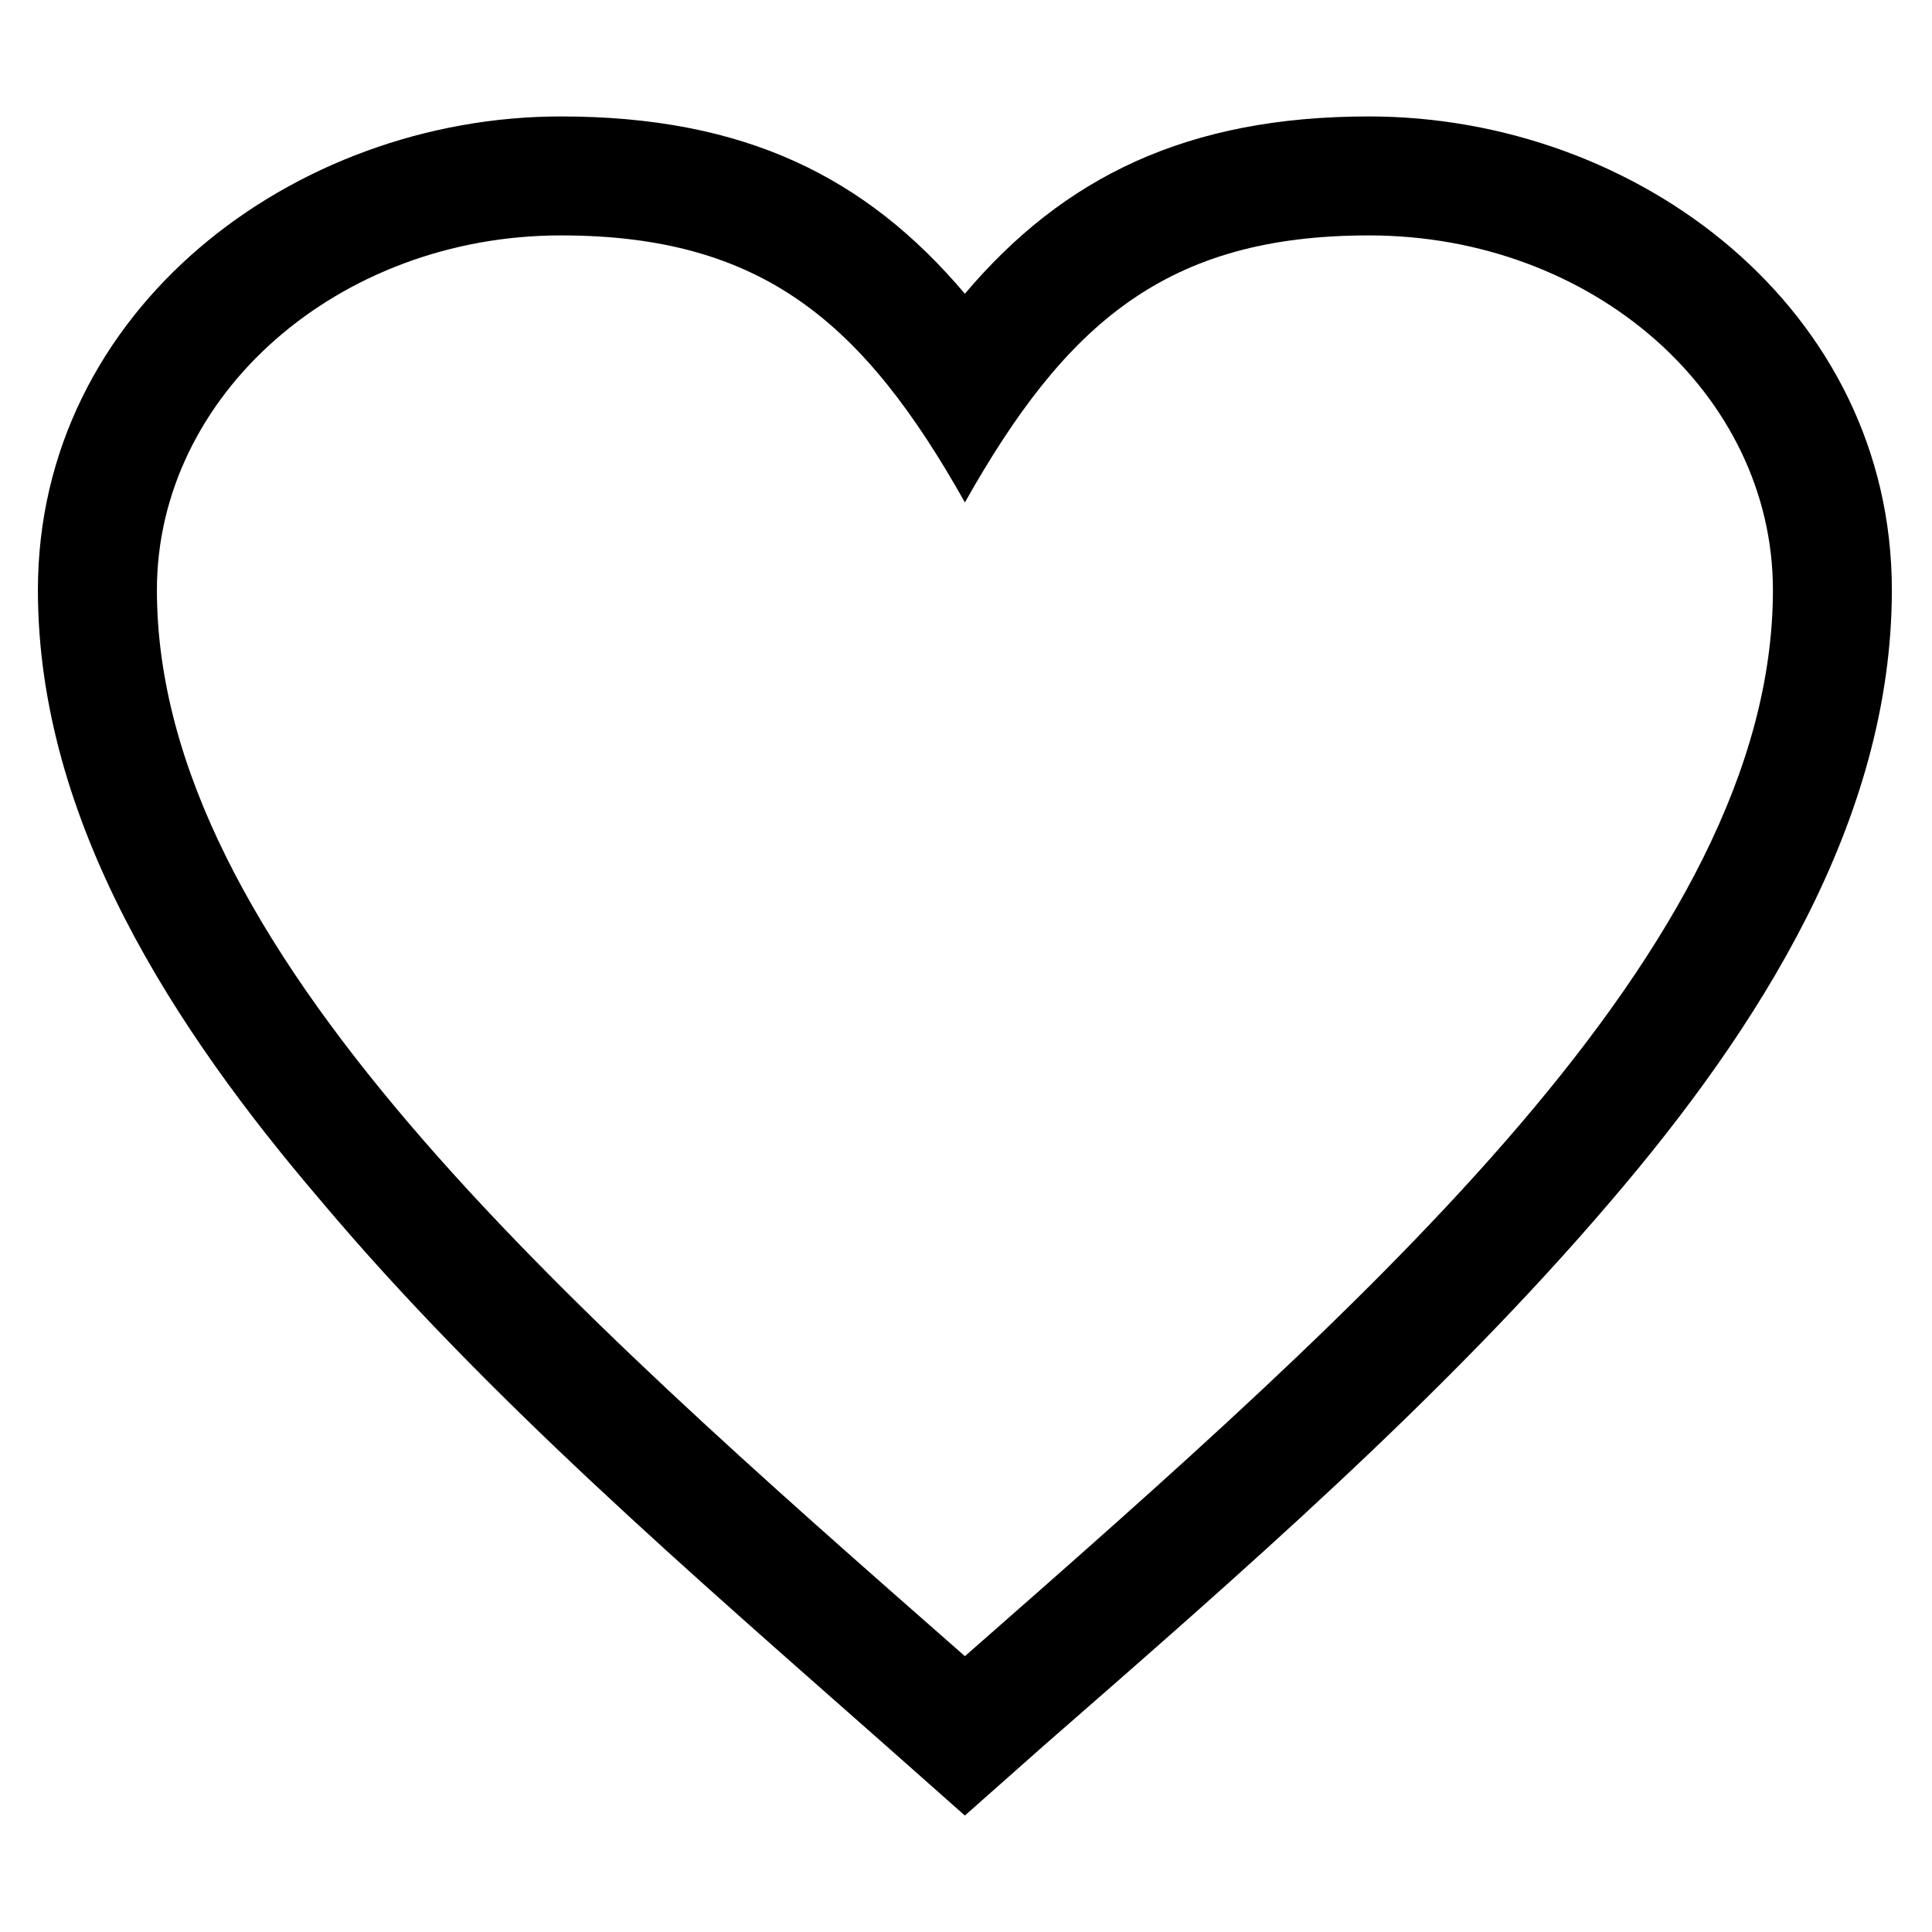 <?xml version="1.0" encoding="UTF-8"?>
<!-- The Best Svg Icon site in the world: iconSvg.co, Visit us! https://iconsvg.co -->
<svg fill="#000000" width="800px" height="800px" version="1.1" viewBox="144 144 512 512" xmlns="http://www.w3.org/2000/svg">
 <path d="m399.7 221.85c26.172-30.93 58.887-46.992 107.07-46.992 71.379 0 138.59 51.152 138.59 125.51 0 61.266-35.688 116.59-74.352 161.79-44.609 52.344-98.738 99.336-150.49 144.54l-20.82 18.438-20.82-18.438c-51.152-45.207-105.88-92.195-149.89-144.54-38.664-45.207-74.945-100.52-74.945-161.79 0-74.352 67.809-125.51 138.59-125.51 48.773 0 80.895 16.059 107.07 46.992zm0 55.316c26.766-47.586 53.535-70.781 107.07-70.781 59.48 0 107.07 42.23 107.07 93.98 0 94.574-107.07 188.56-214.13 282.54-107.07-93.98-214.13-187.96-214.13-282.54 0-51.75 48.18-93.98 107.07-93.98 53.535 0 80.301 23.199 107.07 70.781z" fill-rule="evenodd"/>
</svg>